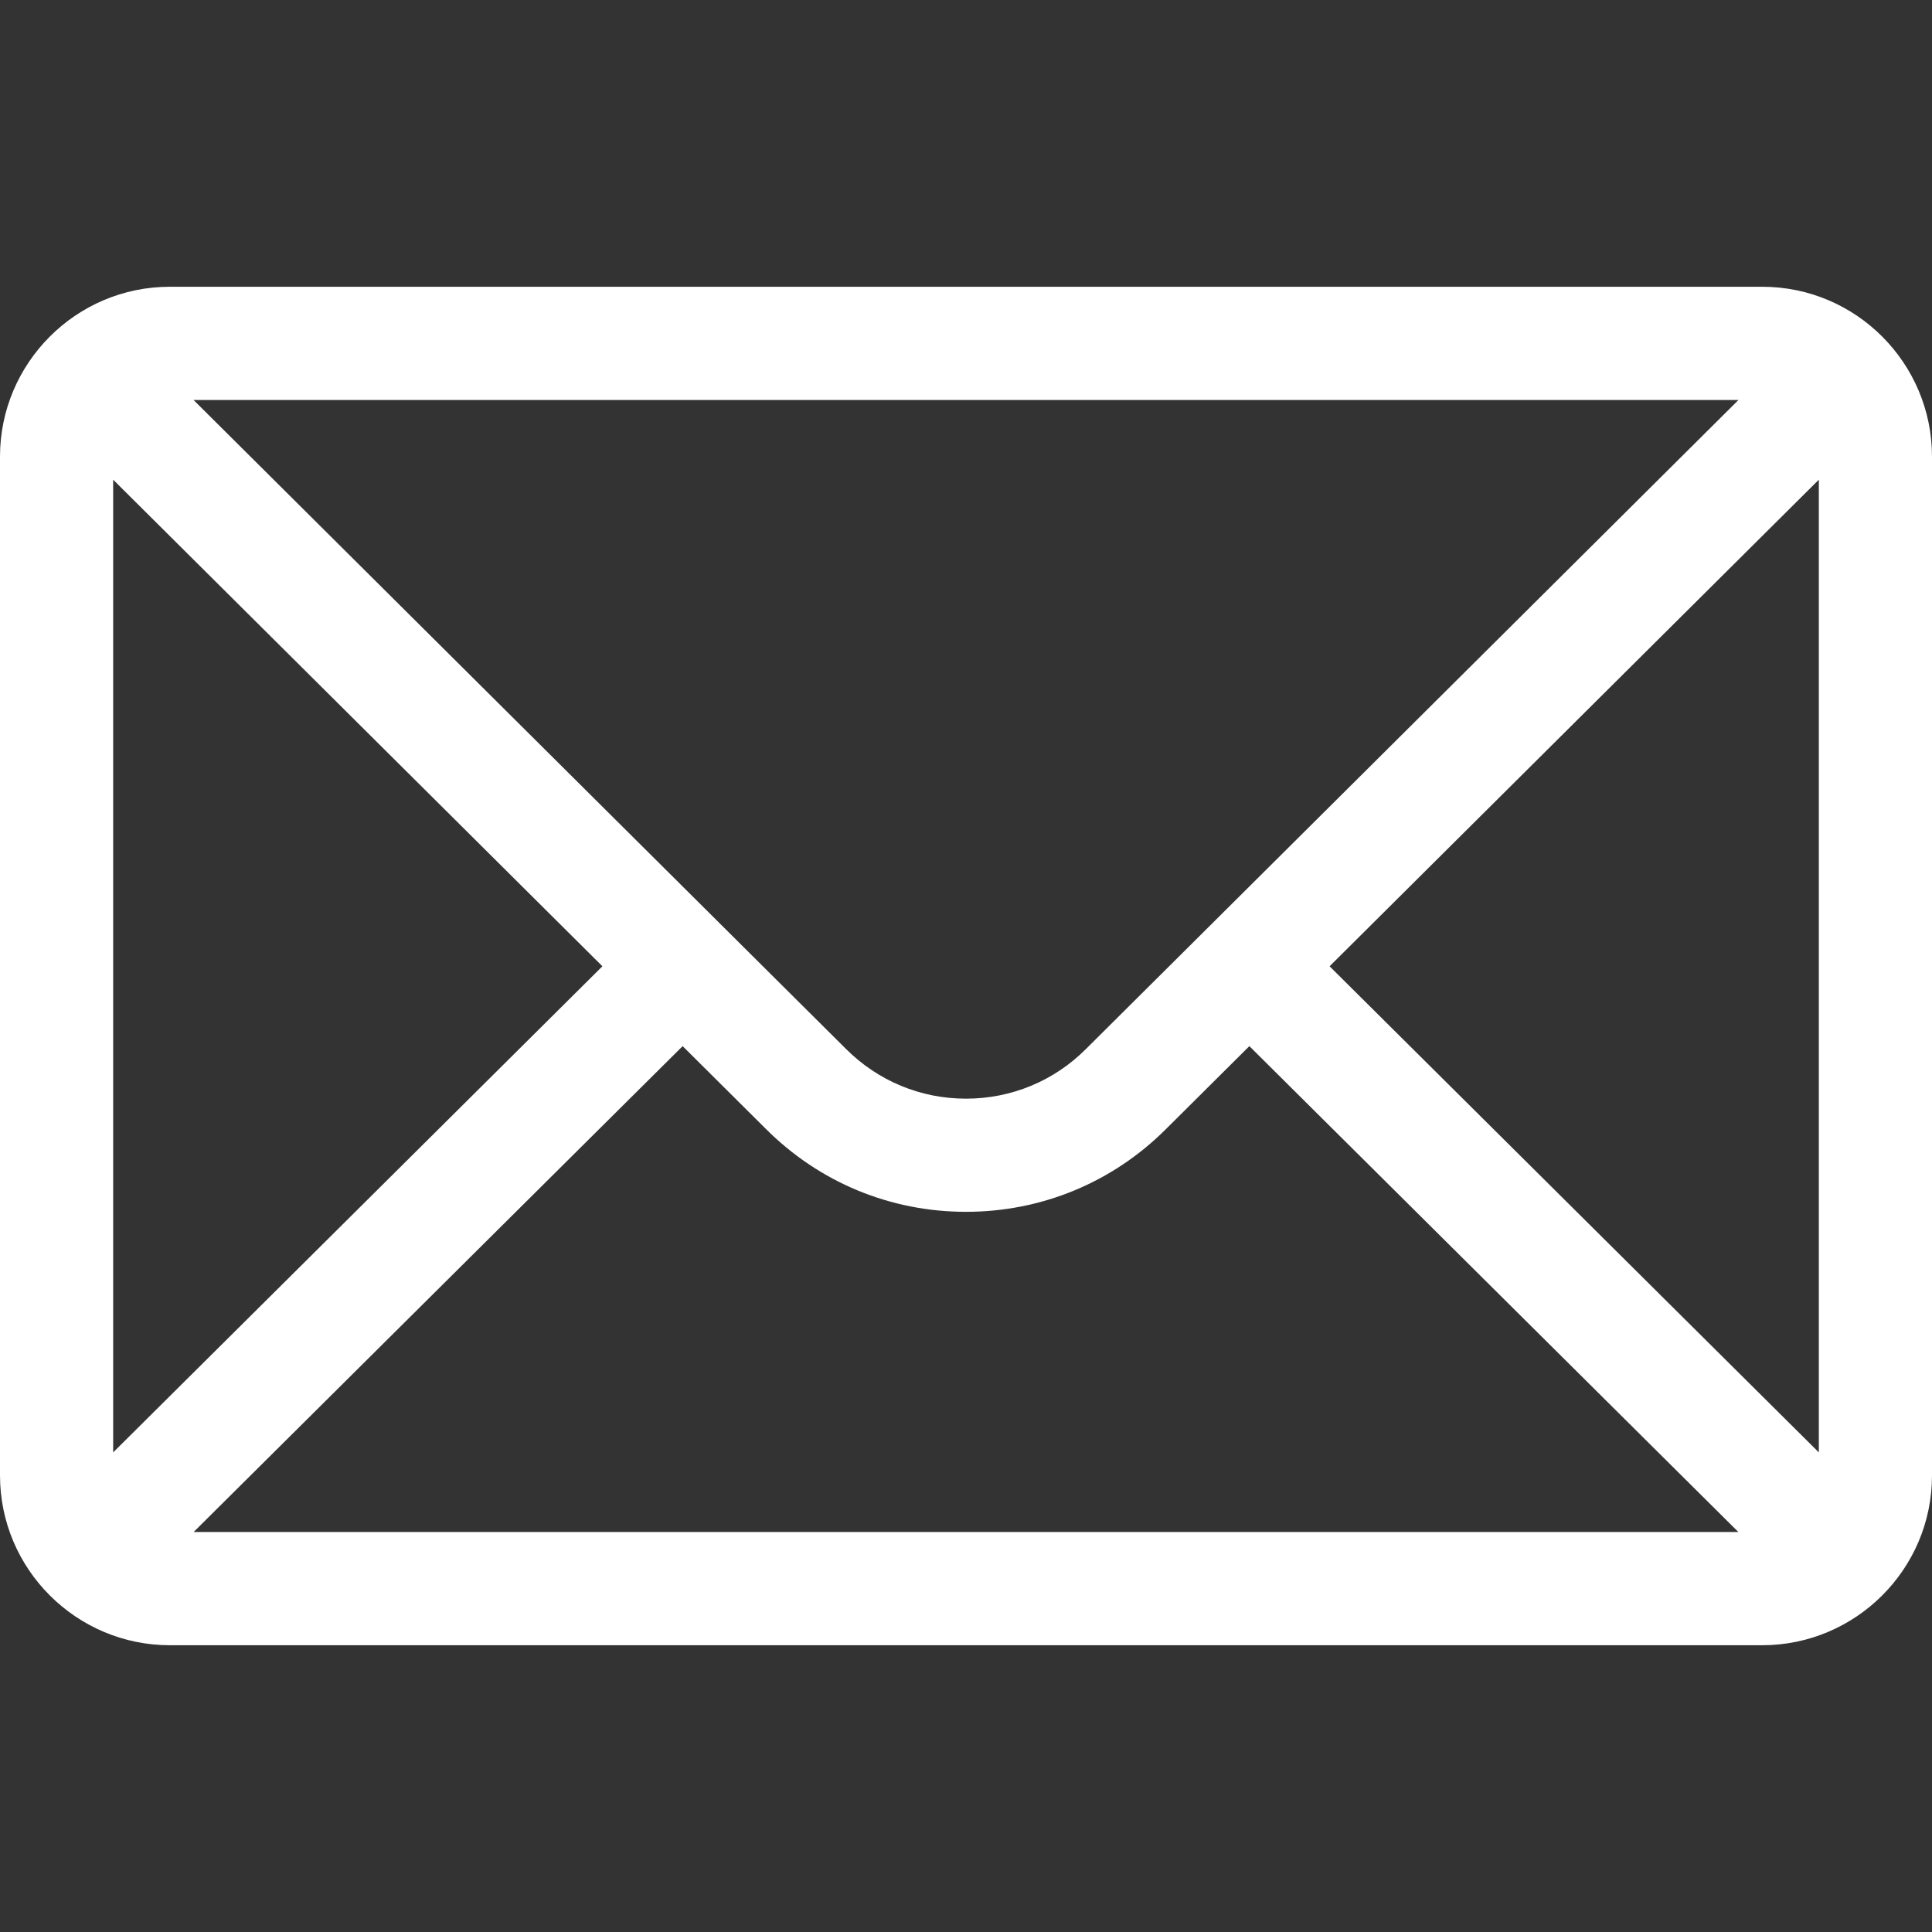 <svg width="21" height="21" viewBox="0 0 21 21" fill="none" xmlns="http://www.w3.org/2000/svg">
<rect x="0" y="0" width="21" height="21" fill="#333333" stroke="none"/>
<path d="M19.154 3.117H1.846C0.826 3.117 0 3.948 0 4.963V16.037C0 17.058 0.832 17.883 1.846 17.883H19.154C20.166 17.883 21 17.061 21 16.037V4.963C21 3.95 20.177 3.117 19.154 3.117ZM18.896 4.348C18.519 4.723 12.029 11.178 11.805 11.401C11.457 11.75 10.993 11.942 10.5 11.942C10.007 11.942 9.544 11.75 9.194 11.4C9.043 11.25 2.625 4.866 2.104 4.348H18.896ZM1.23 15.787V5.214L6.548 10.503L1.23 15.787ZM2.105 16.652L7.42 11.371L8.325 12.271C8.906 12.852 9.678 13.172 10.5 13.172C11.322 13.172 12.094 12.852 12.674 12.272L13.58 11.371L18.895 16.652H2.105ZM19.77 15.787L14.452 10.503L19.77 5.214V15.787Z" fill="white"/>
</svg>
